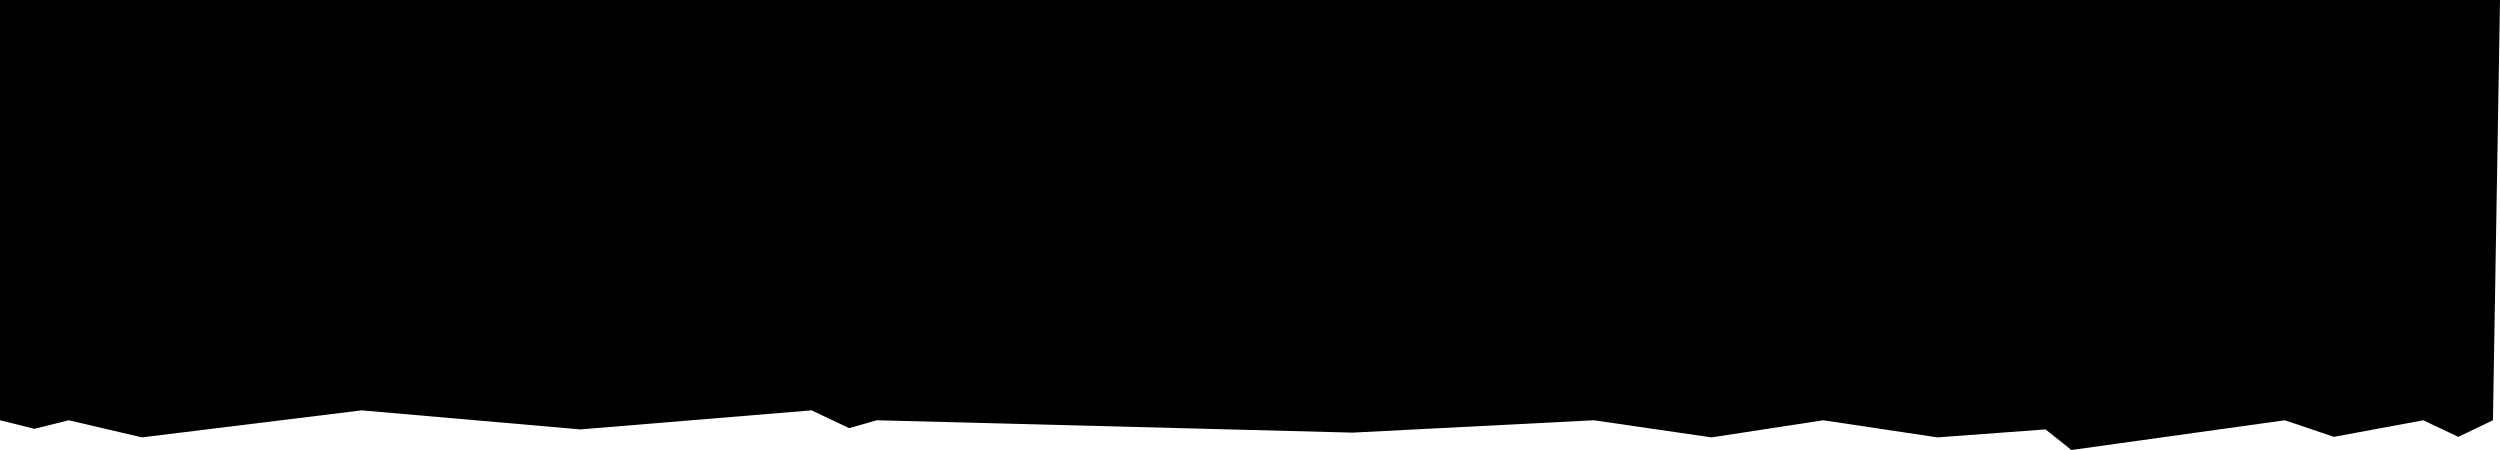 <?xml version="1.0" encoding="UTF-8"?> <svg xmlns="http://www.w3.org/2000/svg" width="1950" height="351" viewBox="0 0 1950 351" fill="none"> <path d="M0 0H1950L1944.5 327.806L1917.5 340.738L1890.11 327.806L1820.46 340.738L1782.16 327.806L1615.71 351L1595.52 334.937L1511.25 341.16L1422.11 327.806L1335.05 341.16L1243.12 327.806L1055.09 337.443L683.893 327.806L662.304 333.946L633.054 320.075L452.679 334.937L282.054 320.075L110.732 341.16L53.625 327.806L26.812 334.483L0 327.806V0Z" fill="black"></path> </svg> 